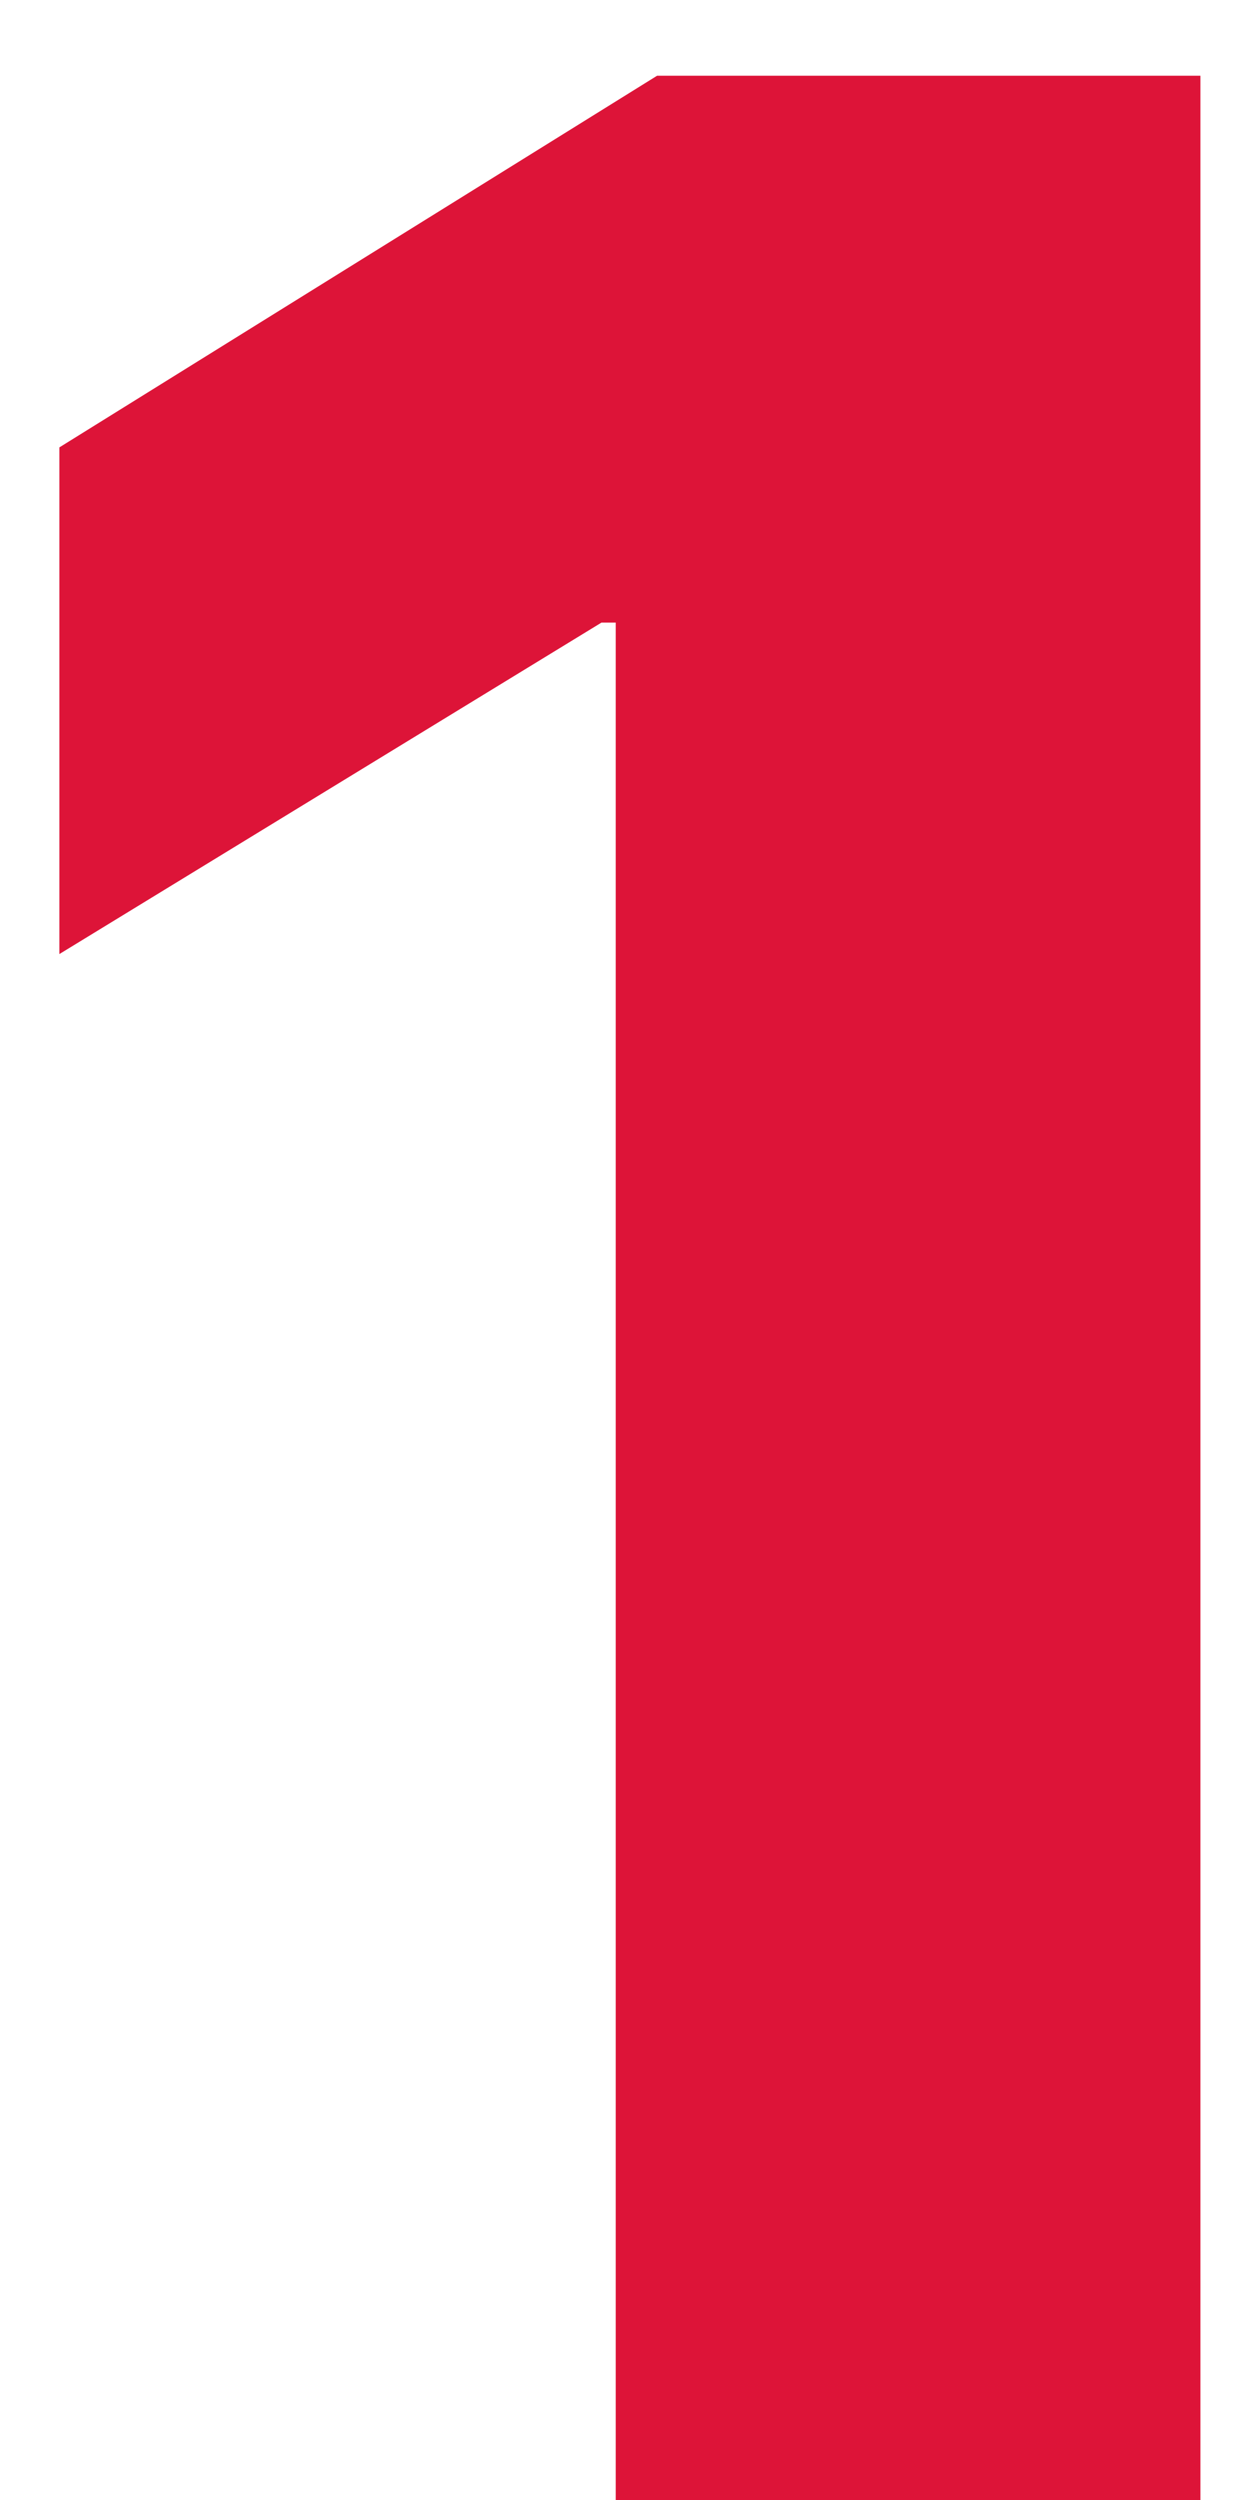 <svg width="12" height="24" viewBox="0 0 12 24" fill="none" xmlns="http://www.w3.org/2000/svg">
<path d="M11.524 0.727V24H5.911V5.977H5.774L0.57 9.159V4.295L6.308 0.727H11.524Z" fill="#DD1438"/>
</svg>
